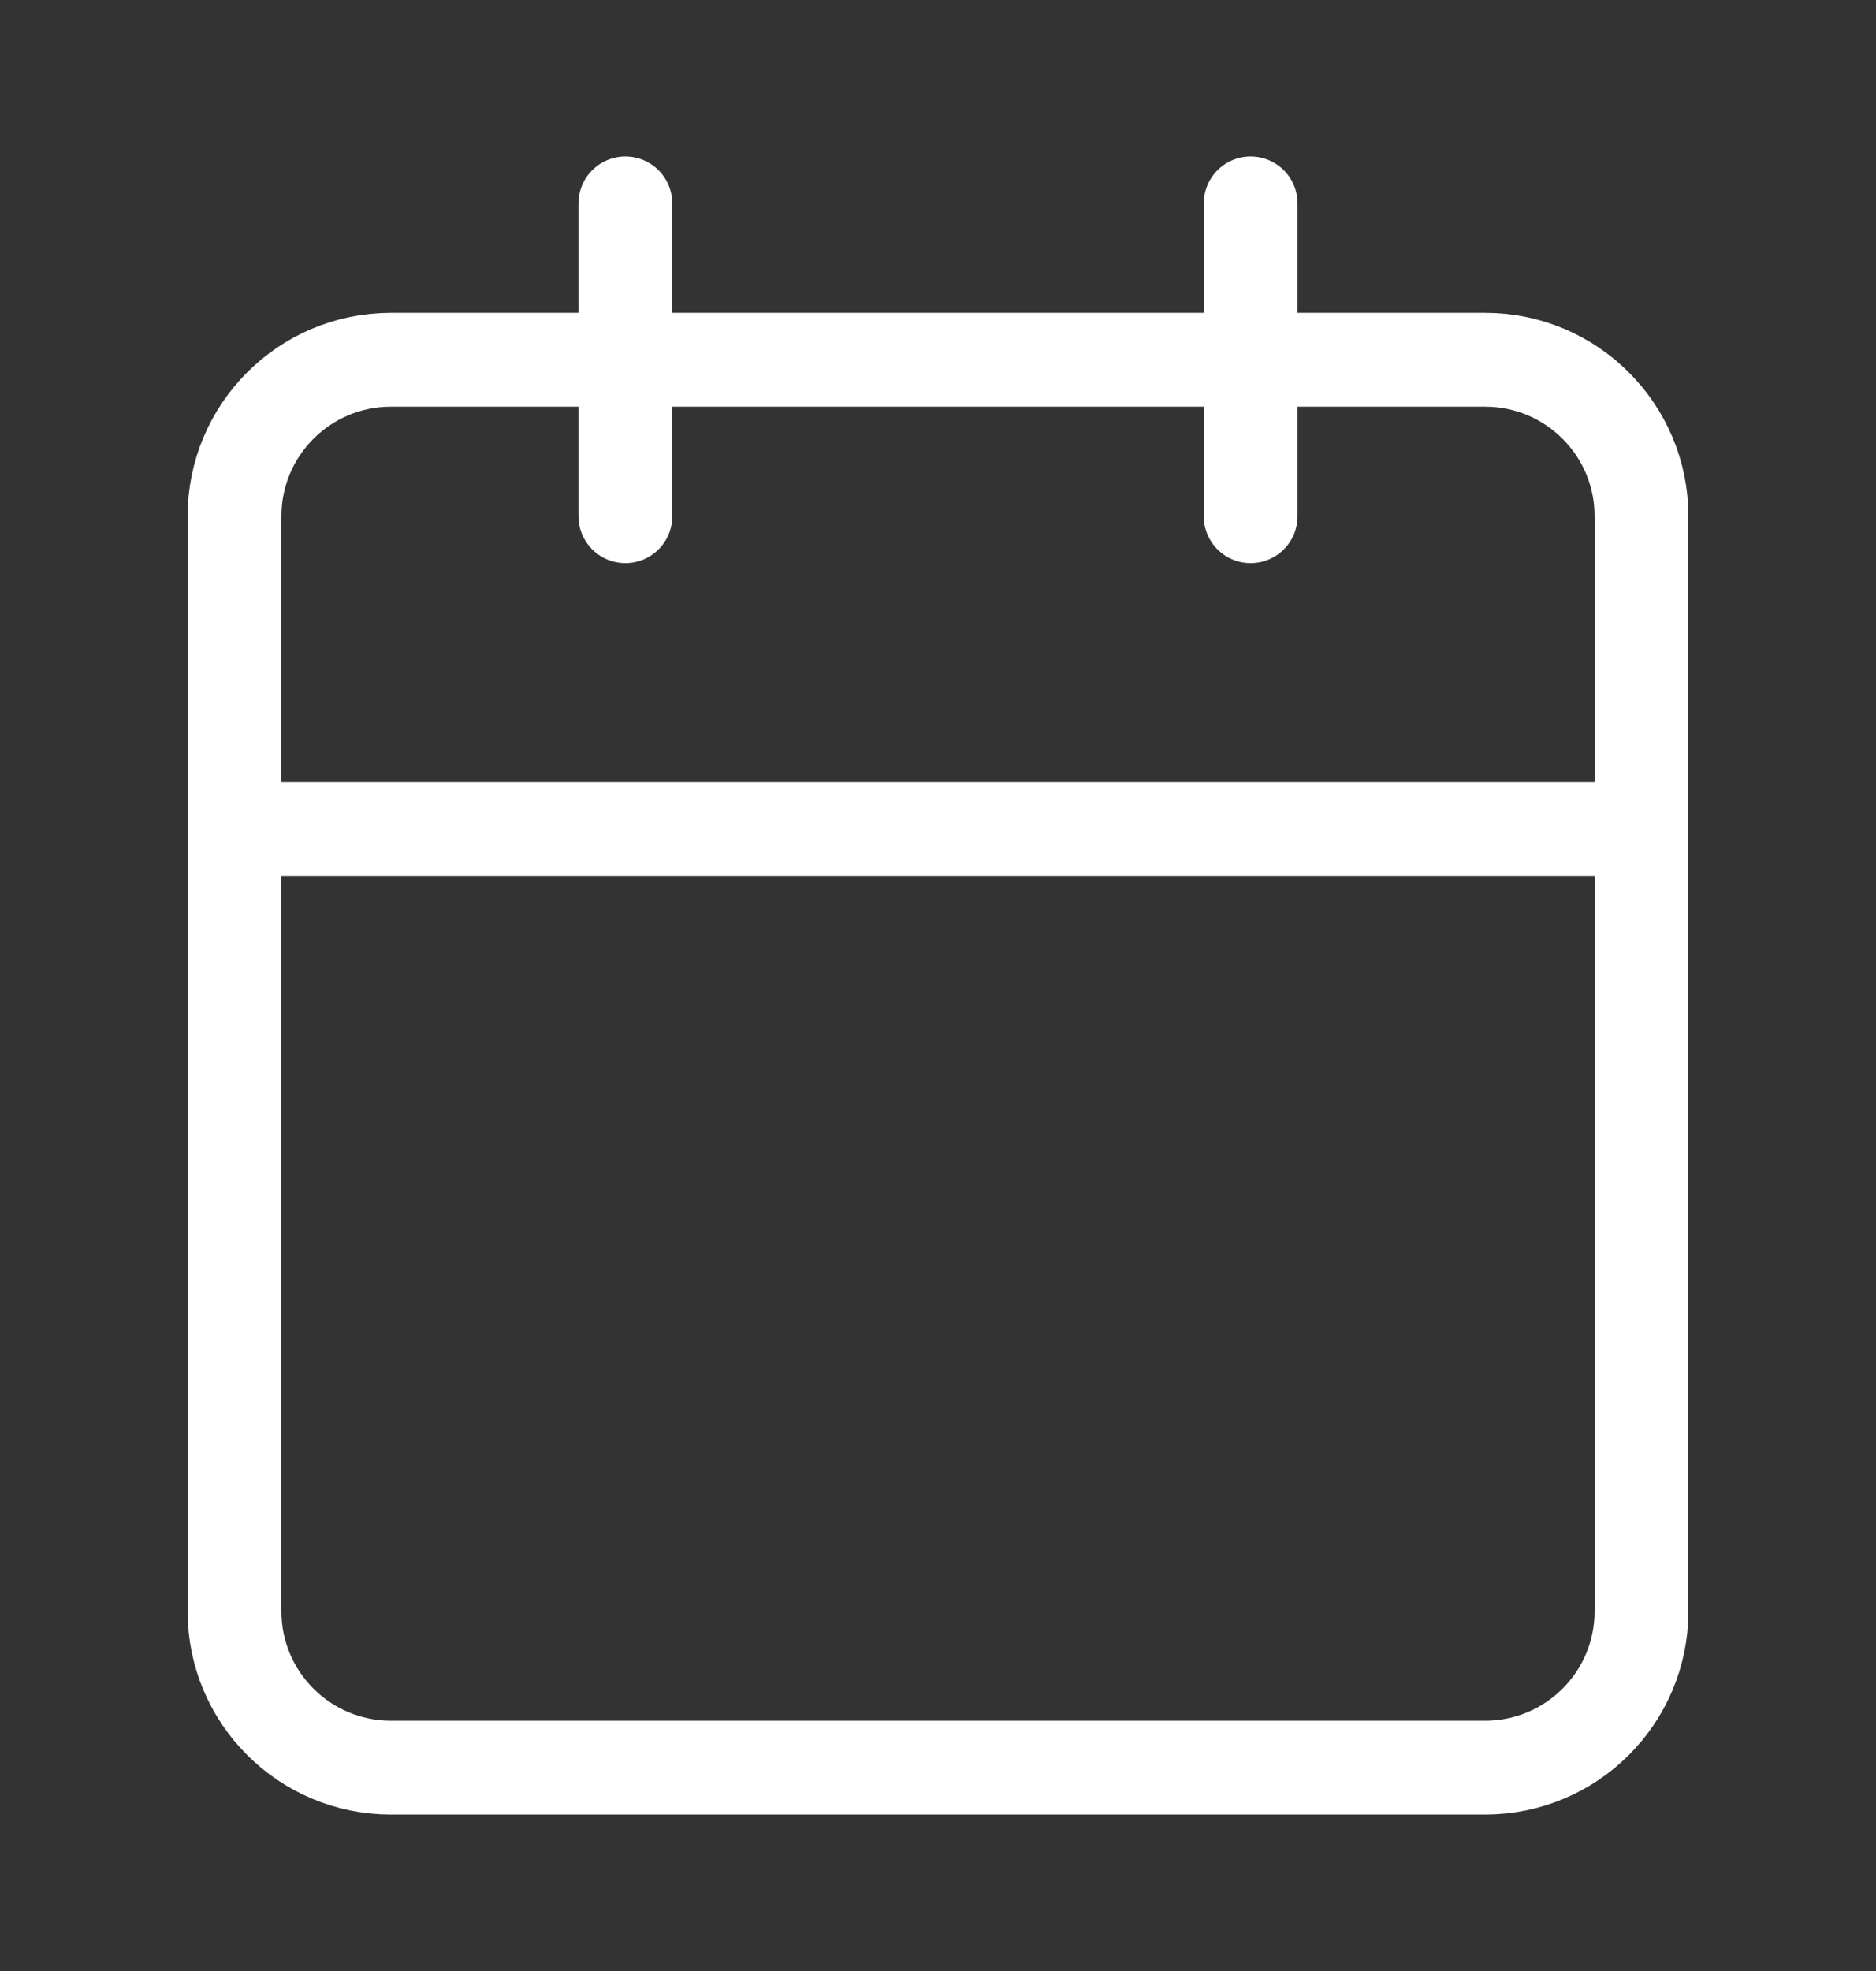 <svg xmlns="http://www.w3.org/2000/svg" width="20" height="21" viewBox="0 0 20 21" fill="none"><rect x="0" y="0" width="20" height="21" fill="#333333" stroke="none"/><path d="M15.833 3.833H4.167C3.246 3.833 2.5 4.58 2.5 5.5V17.167C2.5 18.087 3.246 18.833 4.167 18.833H15.833C16.754 18.833 17.5 18.087 17.5 17.167V5.5C17.5 4.58 16.754 3.833 15.833 3.833Z" stroke="white" stroke-linecap="round" stroke-linejoin="round"></path><path d="M13.333 2.167V5.5" stroke="white" stroke-linecap="round" stroke-linejoin="round"></path><path d="M6.667 2.167V5.5" stroke="white" stroke-linecap="round" stroke-linejoin="round"></path><path d="M2.5 8.833H17.5" stroke="white" stroke-linecap="round" stroke-linejoin="round"></path></svg>